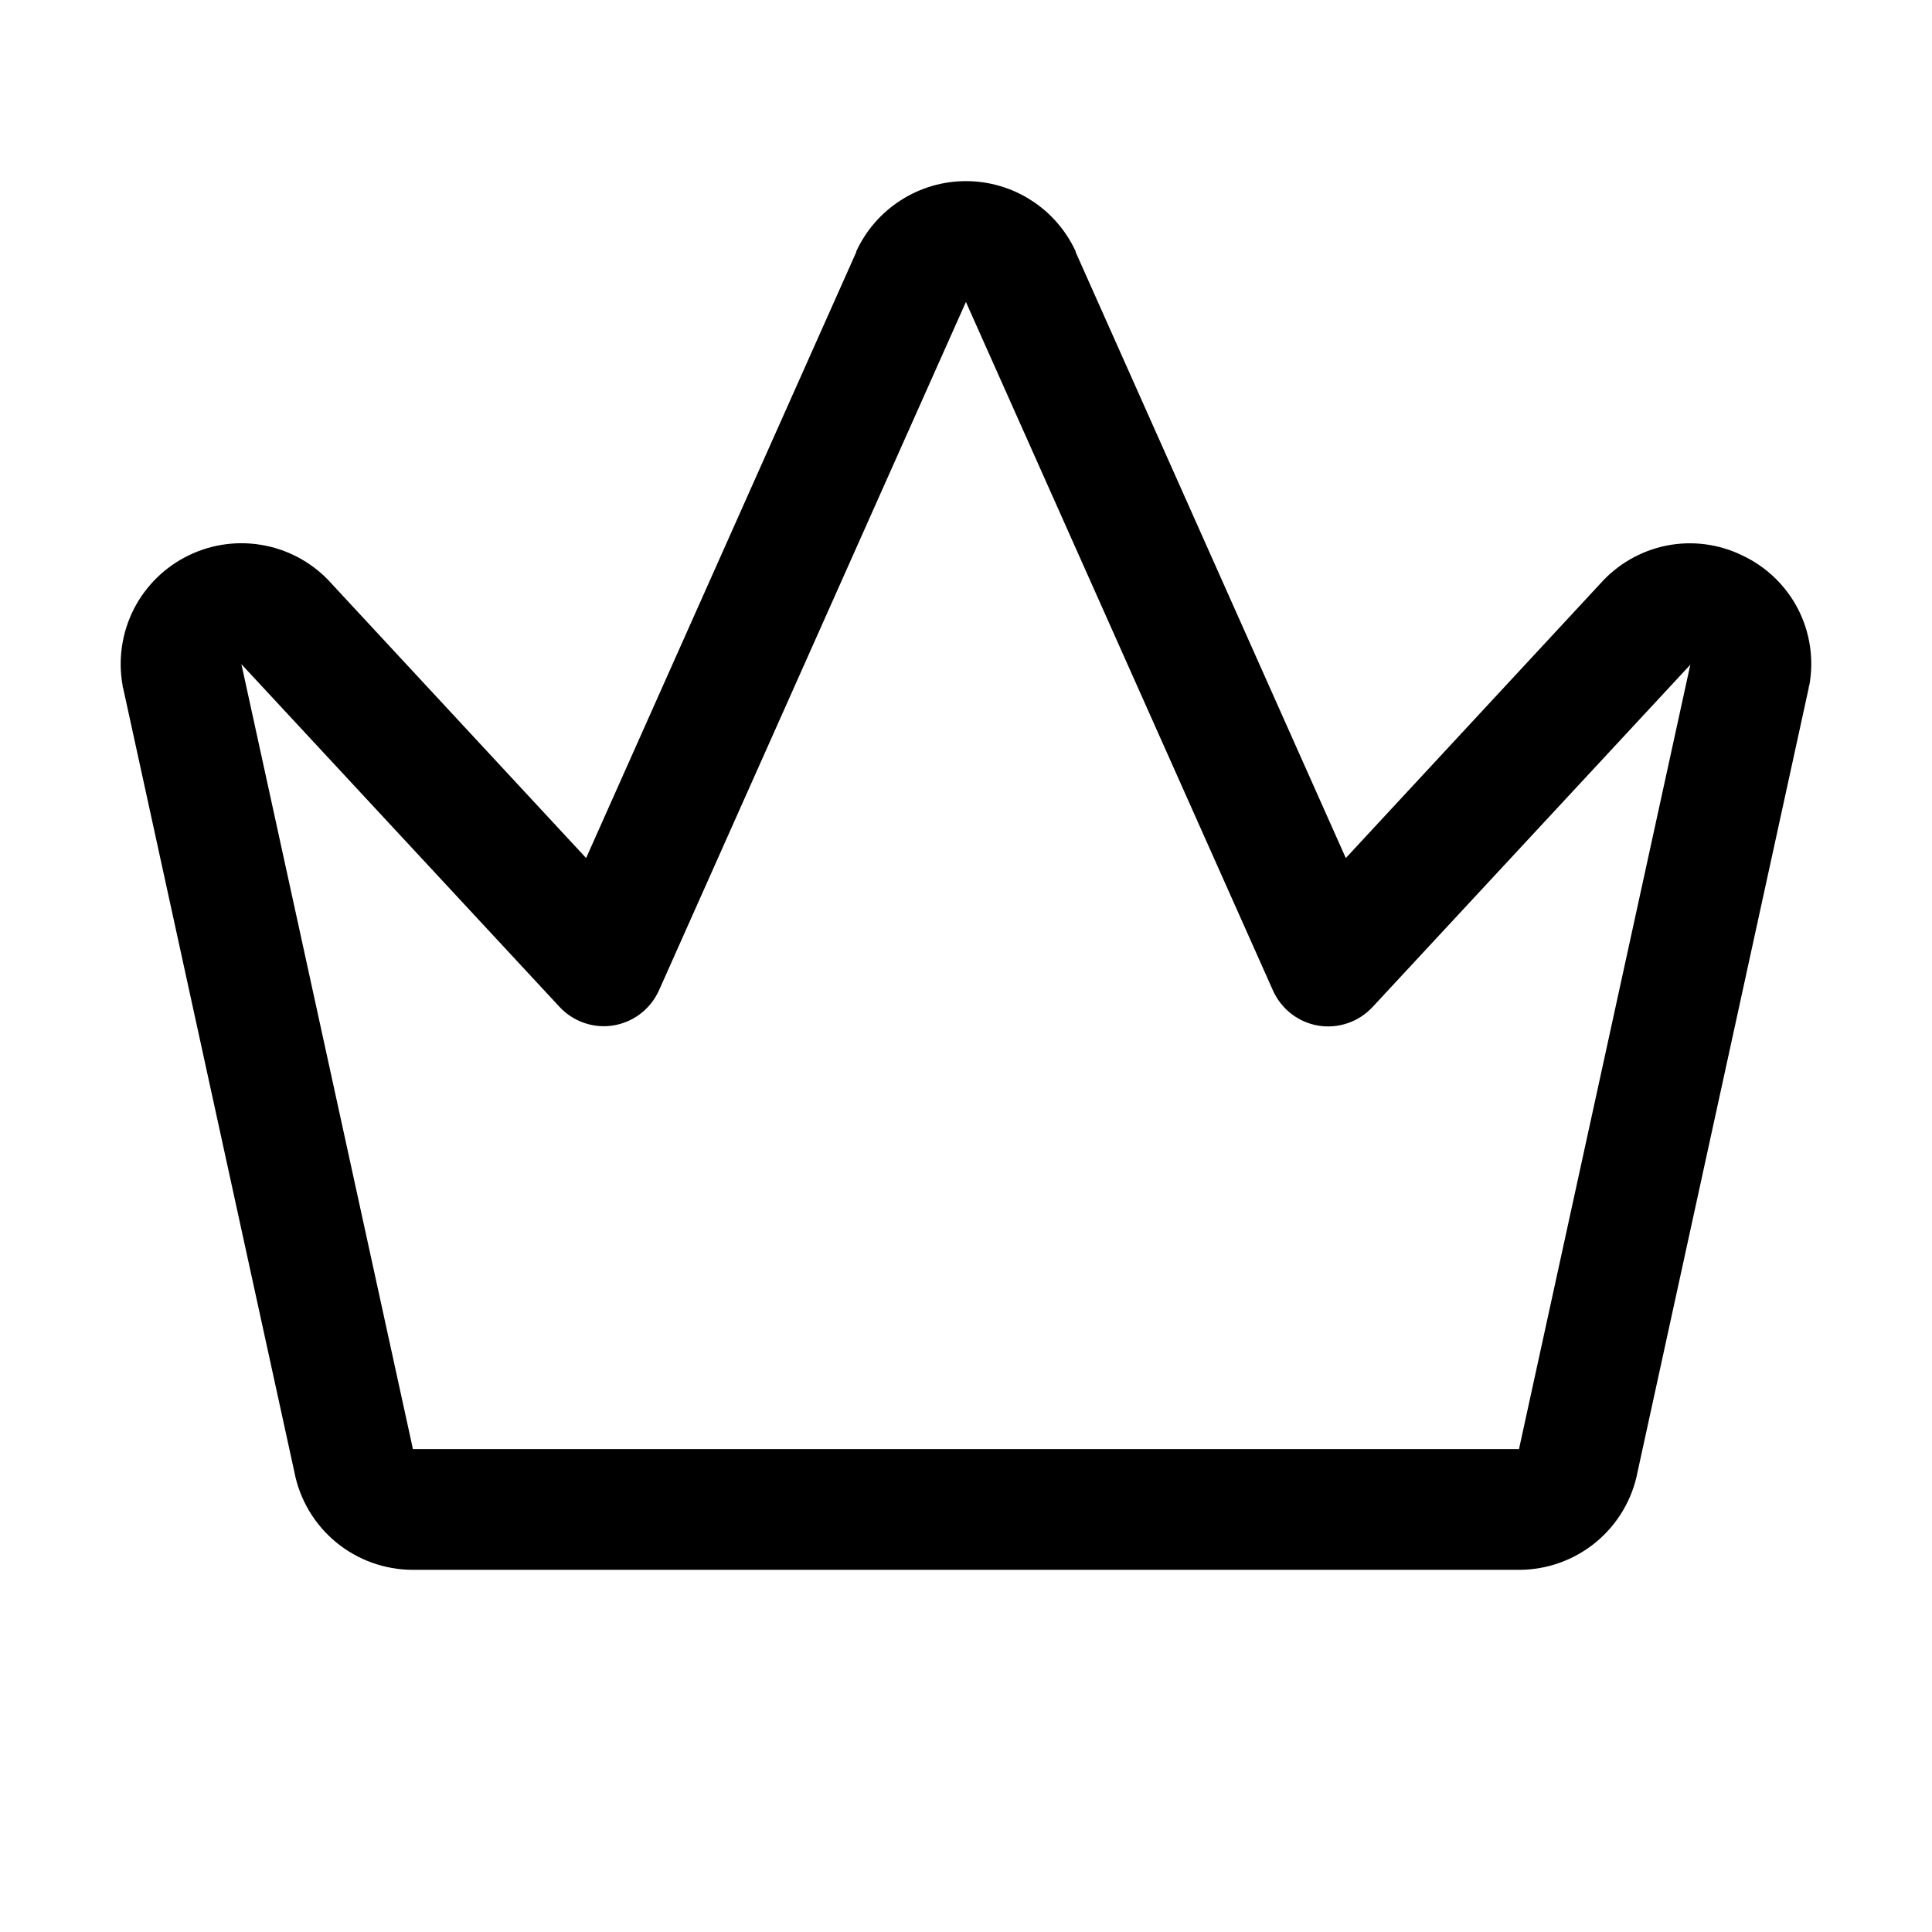 <svg width="24" height="24" viewBox="0 0 24 24" fill="none" xmlns="http://www.w3.org/2000/svg">
<path d="M21.646 6.901C21.353 6.757 21.02 6.714 20.7 6.778C20.38 6.843 20.09 7.011 19.874 7.256L16.718 10.659L13.362 3.131C13.361 3.128 13.361 3.125 13.362 3.122C13.242 2.862 13.05 2.641 12.808 2.487C12.567 2.332 12.286 2.25 11.999 2.25C11.713 2.25 11.432 2.332 11.191 2.487C10.949 2.641 10.757 2.862 10.637 3.122C10.637 3.125 10.637 3.128 10.637 3.131L7.281 10.659L4.124 7.256C3.908 7.011 3.617 6.842 3.296 6.778C2.974 6.713 2.641 6.755 2.346 6.898C2.051 7.04 1.811 7.276 1.662 7.567C1.514 7.859 1.465 8.192 1.523 8.514C1.523 8.525 1.523 8.534 1.529 8.544L3.656 18.282C3.721 18.625 3.904 18.934 4.173 19.157C4.442 19.379 4.78 19.501 5.129 19.501H18.87C19.219 19.501 19.557 19.379 19.826 19.157C20.095 18.934 20.278 18.625 20.343 18.282L22.469 8.544C22.469 8.534 22.469 8.525 22.476 8.514C22.535 8.192 22.486 7.858 22.336 7.566C22.186 7.275 21.943 7.041 21.646 6.901ZM18.876 17.971L18.87 18.001H5.128L5.123 17.971L2.999 8.251L3.013 8.266L6.95 12.507C7.034 12.598 7.14 12.667 7.257 12.707C7.375 12.748 7.5 12.758 7.623 12.738C7.745 12.717 7.861 12.667 7.959 12.591C8.057 12.515 8.135 12.416 8.186 12.303L11.999 3.751L15.814 12.306C15.865 12.419 15.943 12.518 16.041 12.594C16.139 12.67 16.254 12.72 16.377 12.741C16.499 12.761 16.625 12.75 16.742 12.71C16.86 12.67 16.965 12.601 17.05 12.51L20.987 8.269L20.999 8.251L18.876 17.971Z" fill="black"/>
</svg>
